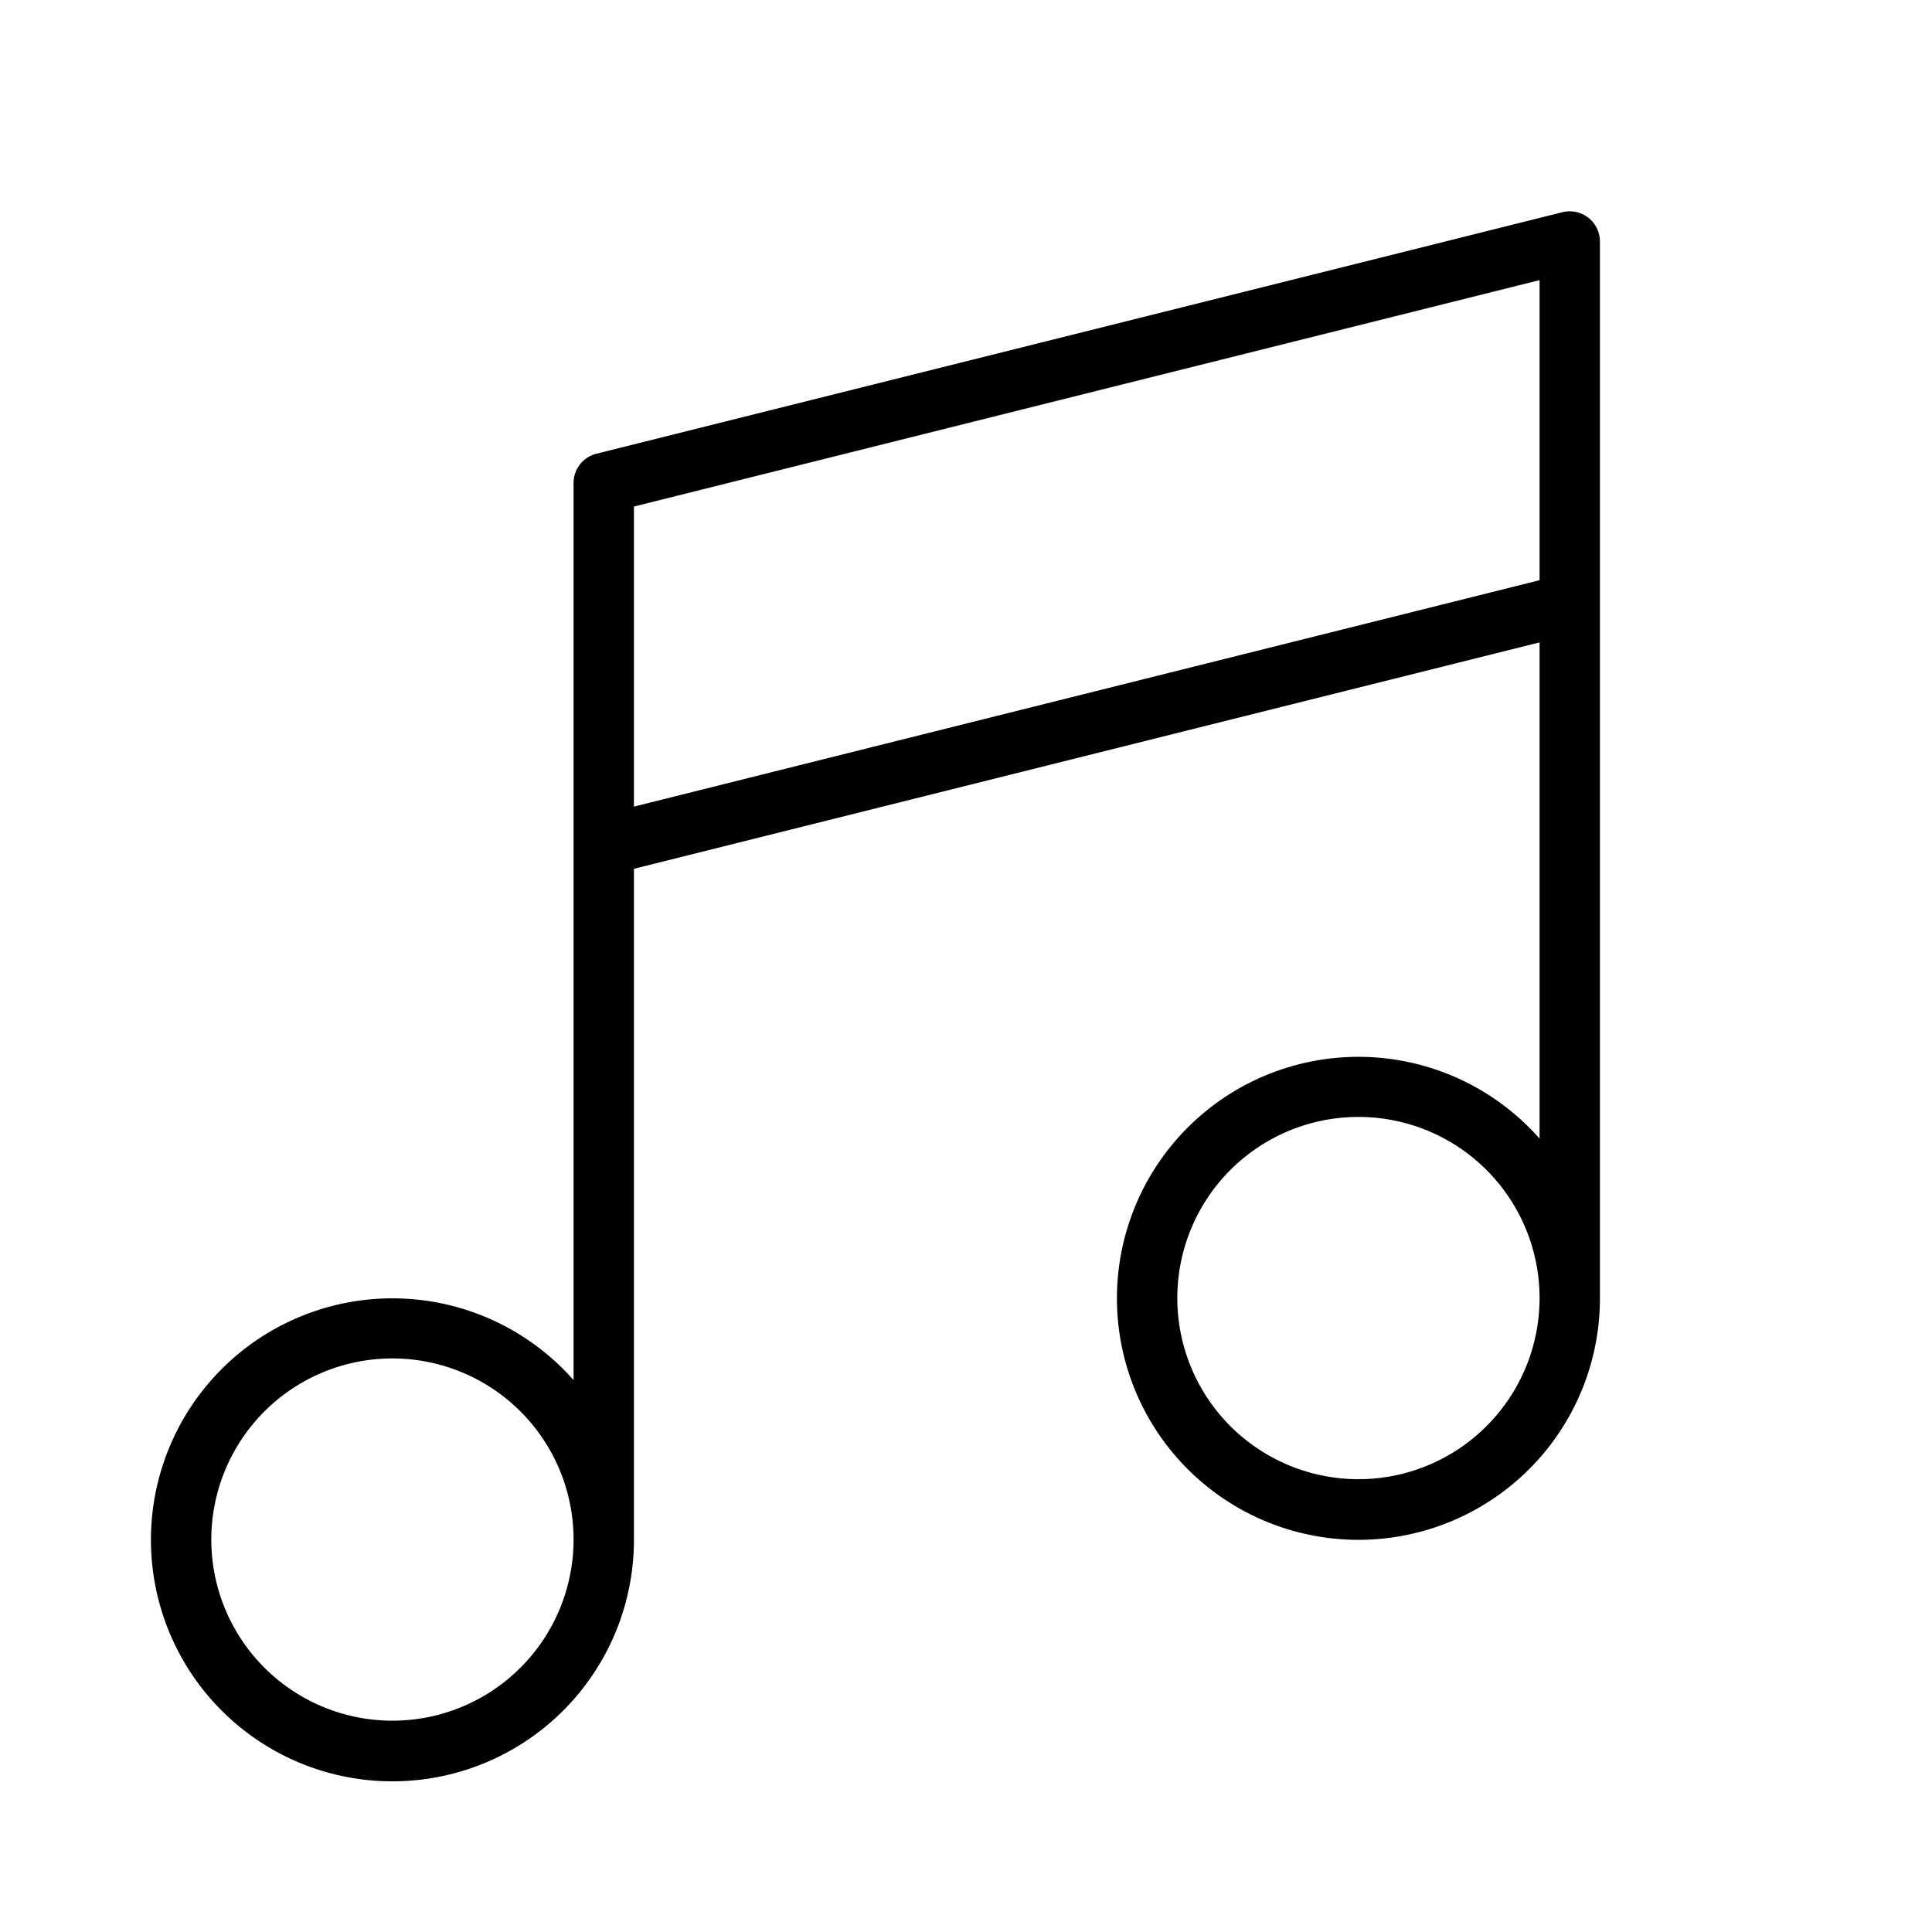 <svg xmlns="http://www.w3.org/2000/svg" viewBox="0 0 256 256" fill="currentColor"><path d="M210.46,28.85a4,4,0,0,0-3.43-.73l-128,32A4,4,0,0,0,76,64V182.87A32,32,0,1,0,84,204V115.12l120-30v65.75A32,32,0,1,0,212,172V32A4,4,0,0,0,210.46,28.85ZM52,228a24,24,0,1,1,24-24A24,24,0,0,1,52,228Zm128-32a24,24,0,1,1,24-24A24,24,0,0,1,180,196ZM84,106.88V67.12l120-30V76.88Z"/></svg>